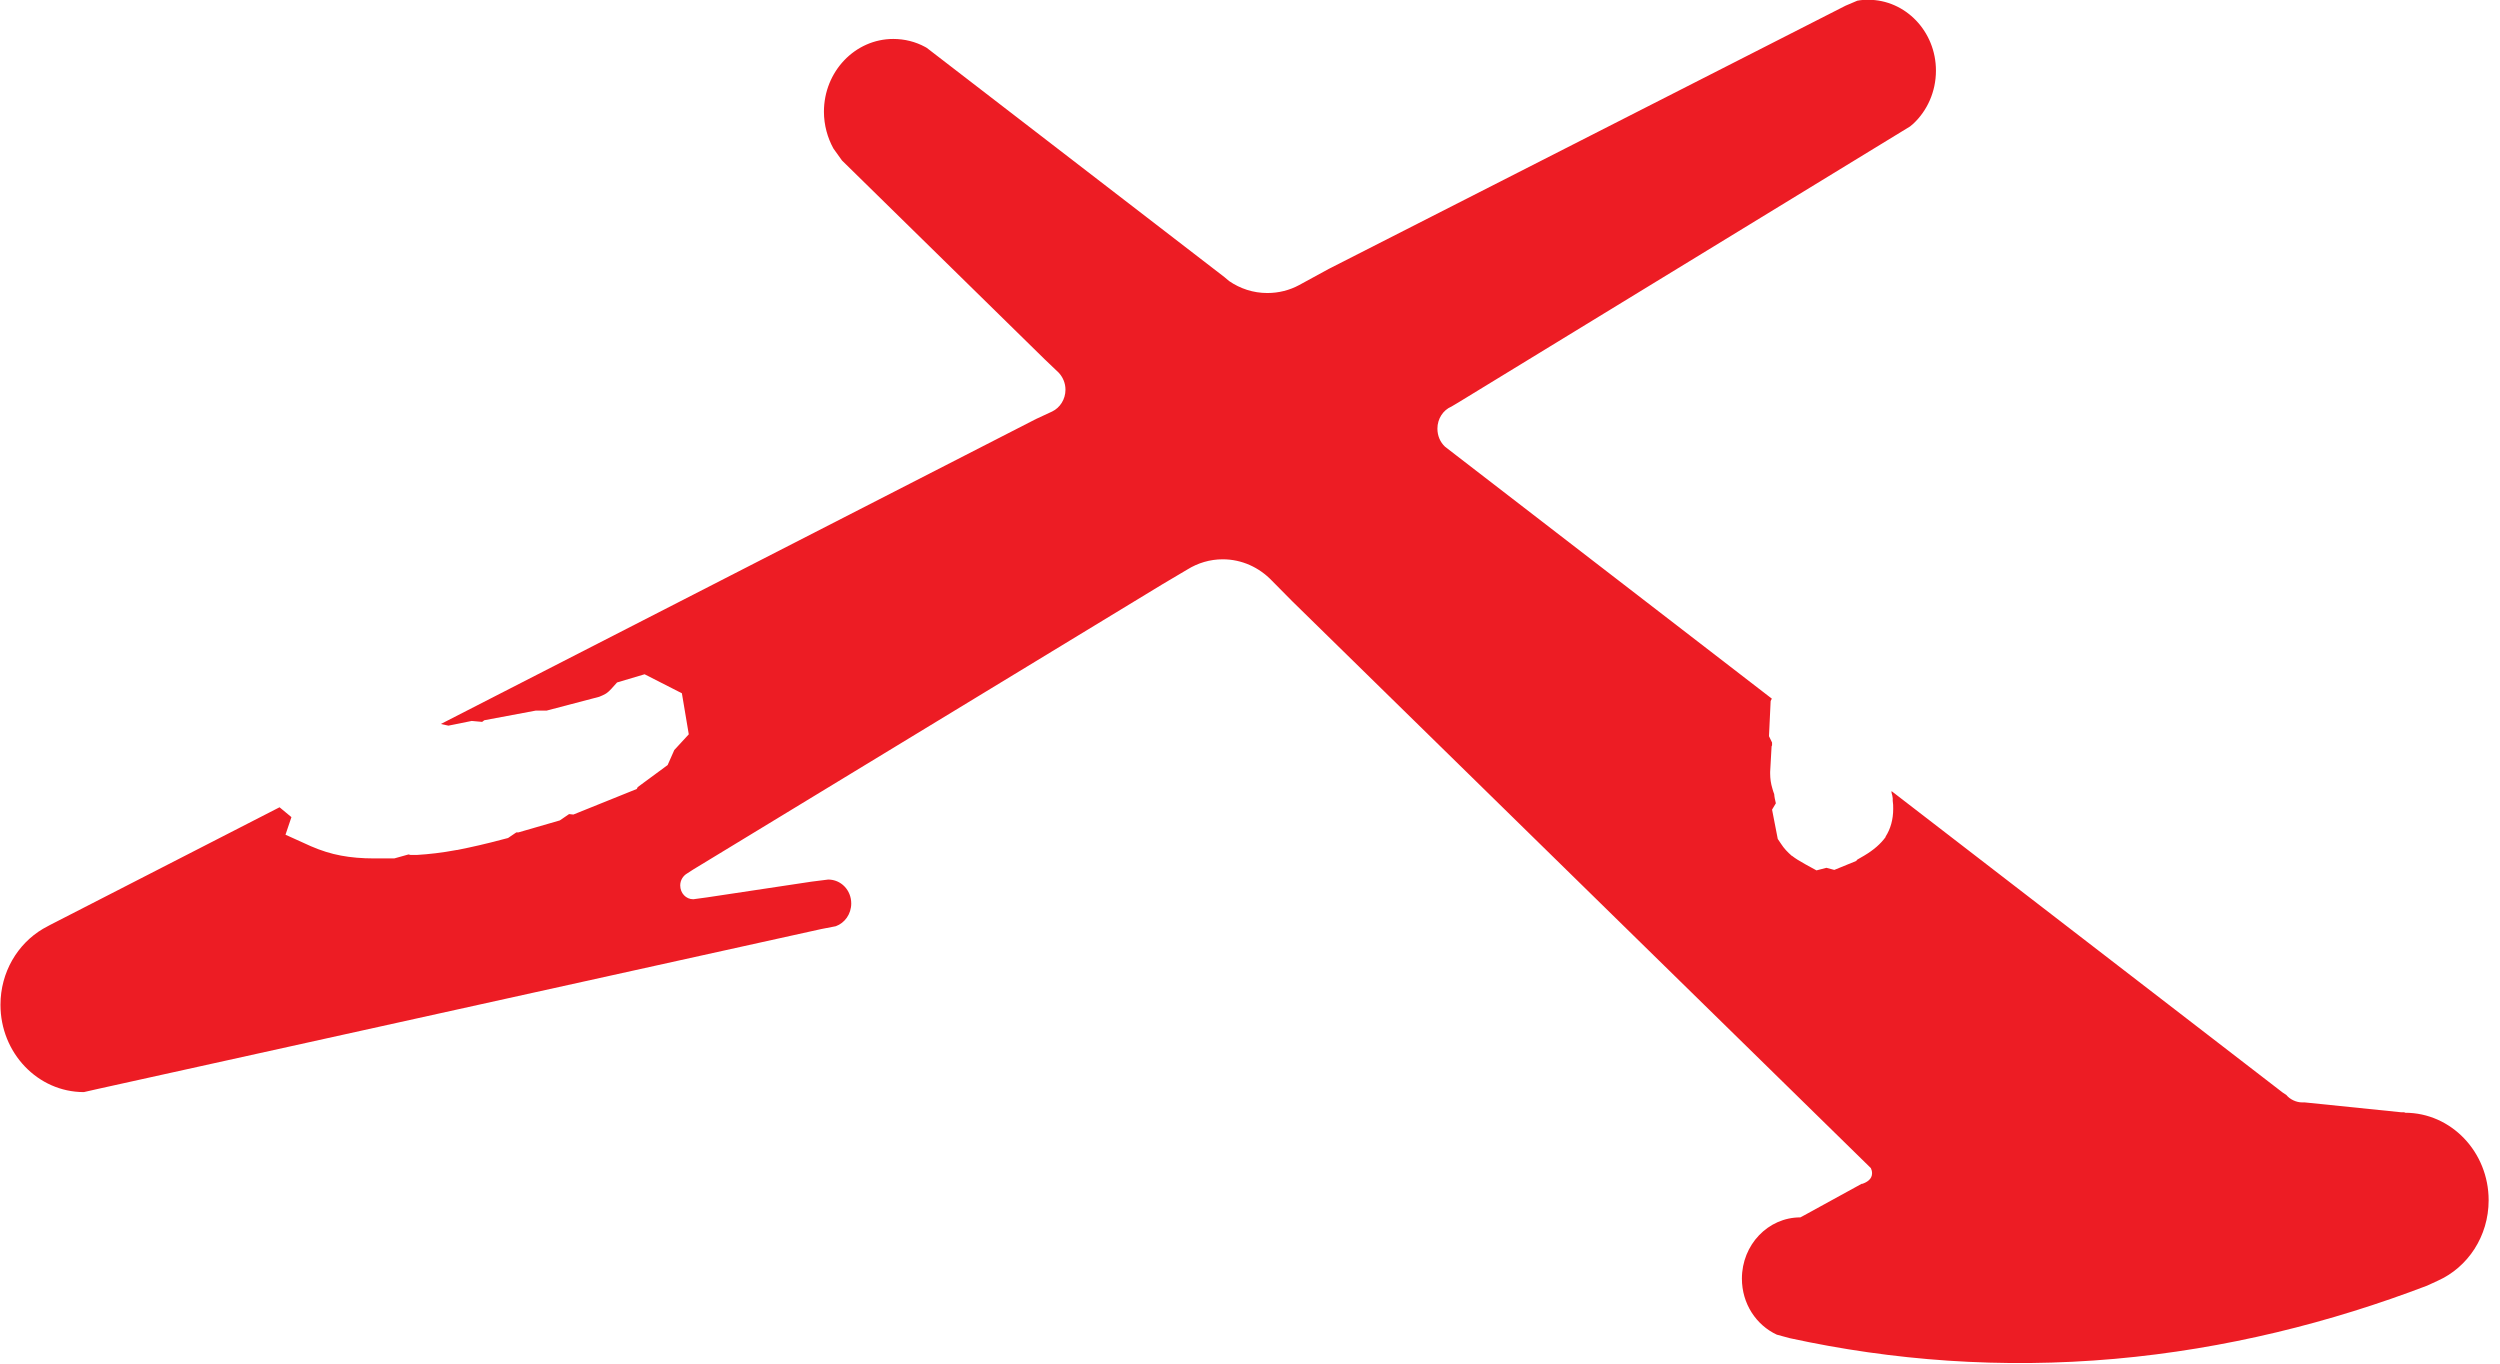 <?xml version="1.0" encoding="UTF-8"?> <svg xmlns="http://www.w3.org/2000/svg" width="143" height="78" viewBox="0 0 143 78" fill="none"><path d="M137.527 63.622H137.35L131.835 63.058H131.685C131.346 63.058 130.979 62.884 130.775 62.629L130.571 62.495L108.196 45.251V45.344C108.236 45.452 108.25 45.559 108.264 45.666V45.801C108.291 45.962 108.291 46.109 108.291 46.27C108.291 46.874 108.141 47.411 107.856 47.854V47.881C107.571 48.27 107.177 48.619 106.633 48.941L106.239 49.169L106.171 49.249L104.922 49.759L104.473 49.639L103.903 49.786L103.291 49.451C102.952 49.263 102.707 49.115 102.503 48.954H102.49C102.245 48.74 102.041 48.525 101.878 48.27L101.688 47.988L101.362 46.311L101.579 45.948C101.539 45.774 101.498 45.613 101.484 45.425C101.444 45.318 101.403 45.197 101.376 45.09C101.294 44.821 101.253 44.539 101.253 44.244V44.15L101.335 42.687L101.362 42.634C101.362 42.634 101.362 42.553 101.362 42.499C101.362 42.499 101.362 42.486 101.362 42.473L101.186 42.11L101.281 40.097L101.349 39.963L83.28 26.034L82.655 25.551C82.383 25.296 82.22 24.933 82.22 24.517C82.22 23.954 82.546 23.457 83.022 23.256L83.429 23.014L109.255 7.233L109.446 7.072C110.234 6.334 110.736 5.247 110.736 4.039C110.736 1.798 108.997 -0.013 106.864 -0.013C106.647 -0.013 106.443 -8.25152e-06 106.239 0.04L105.574 0.322L76.011 15.379L74.313 16.305C73.77 16.6 73.145 16.761 72.493 16.761C71.678 16.761 70.93 16.506 70.305 16.076L70.034 15.848L53.011 2.738L52.916 2.684C52.373 2.389 51.748 2.228 51.096 2.228C48.908 2.228 47.129 4.093 47.129 6.388C47.129 7.153 47.332 7.877 47.672 8.495L48.161 9.179L59.749 20.545L60.565 21.324C60.796 21.578 60.945 21.914 60.945 22.29C60.945 22.84 60.633 23.323 60.184 23.538L59.26 23.967L25.215 41.413L25.65 41.507L26.981 41.238L27.579 41.292L27.701 41.198L30.636 40.648H31.261L34.276 39.856C34.426 39.802 34.548 39.735 34.67 39.668C34.766 39.601 34.861 39.52 34.969 39.4L35.295 39.037L36.871 38.568L39.004 39.655L39.398 42.003L38.569 42.902L38.189 43.761L36.477 45.022L36.423 45.13L32.796 46.592L32.551 46.566L32.021 46.928L29.657 47.612H29.535L29.06 47.934L28.747 48.015C27.851 48.256 26.967 48.458 26.152 48.619H26.125C25.269 48.78 24.536 48.86 23.87 48.901H23.476L23.367 48.874L22.552 49.102H21.397C20.704 49.102 20.079 49.048 19.509 48.941C18.925 48.834 18.341 48.646 17.784 48.404L16.33 47.746L16.67 46.74L15.99 46.176L2.853 52.913L2.459 53.128C1.005 53.987 0.027 55.61 0.027 57.476C0.027 60.227 2.16 62.468 4.796 62.468L5.624 62.28L46.979 53.141L47.808 52.98C48.324 52.792 48.691 52.282 48.691 51.678C48.691 50.913 48.107 50.31 47.373 50.31L46.422 50.43L40.444 51.33L39.656 51.437C39.235 51.437 38.909 51.088 38.909 50.645C38.909 50.35 39.072 50.095 39.303 49.961L39.656 49.733L66.501 33.414L67.928 32.569C68.512 32.207 69.205 31.992 69.939 31.992C71.039 31.992 72.031 32.462 72.751 33.213L73.919 34.394L106.959 66.762L107.014 66.816C107.054 66.896 107.082 67.004 107.082 67.111C107.082 67.446 106.796 67.621 106.525 67.715H106.484L103.183 69.526L102.979 69.634C101.131 69.634 99.637 71.204 99.637 73.136C99.637 74.572 100.452 75.793 101.634 76.343L102.381 76.545C108.236 77.82 114.459 78.303 120.966 77.726C127.311 77.162 133.315 75.646 138.831 73.539L139.443 73.257C141.154 72.492 142.35 70.721 142.35 68.654C142.35 65.89 140.203 63.649 137.568 63.649L137.527 63.622Z" fill="#ED1C24"></path></svg> 